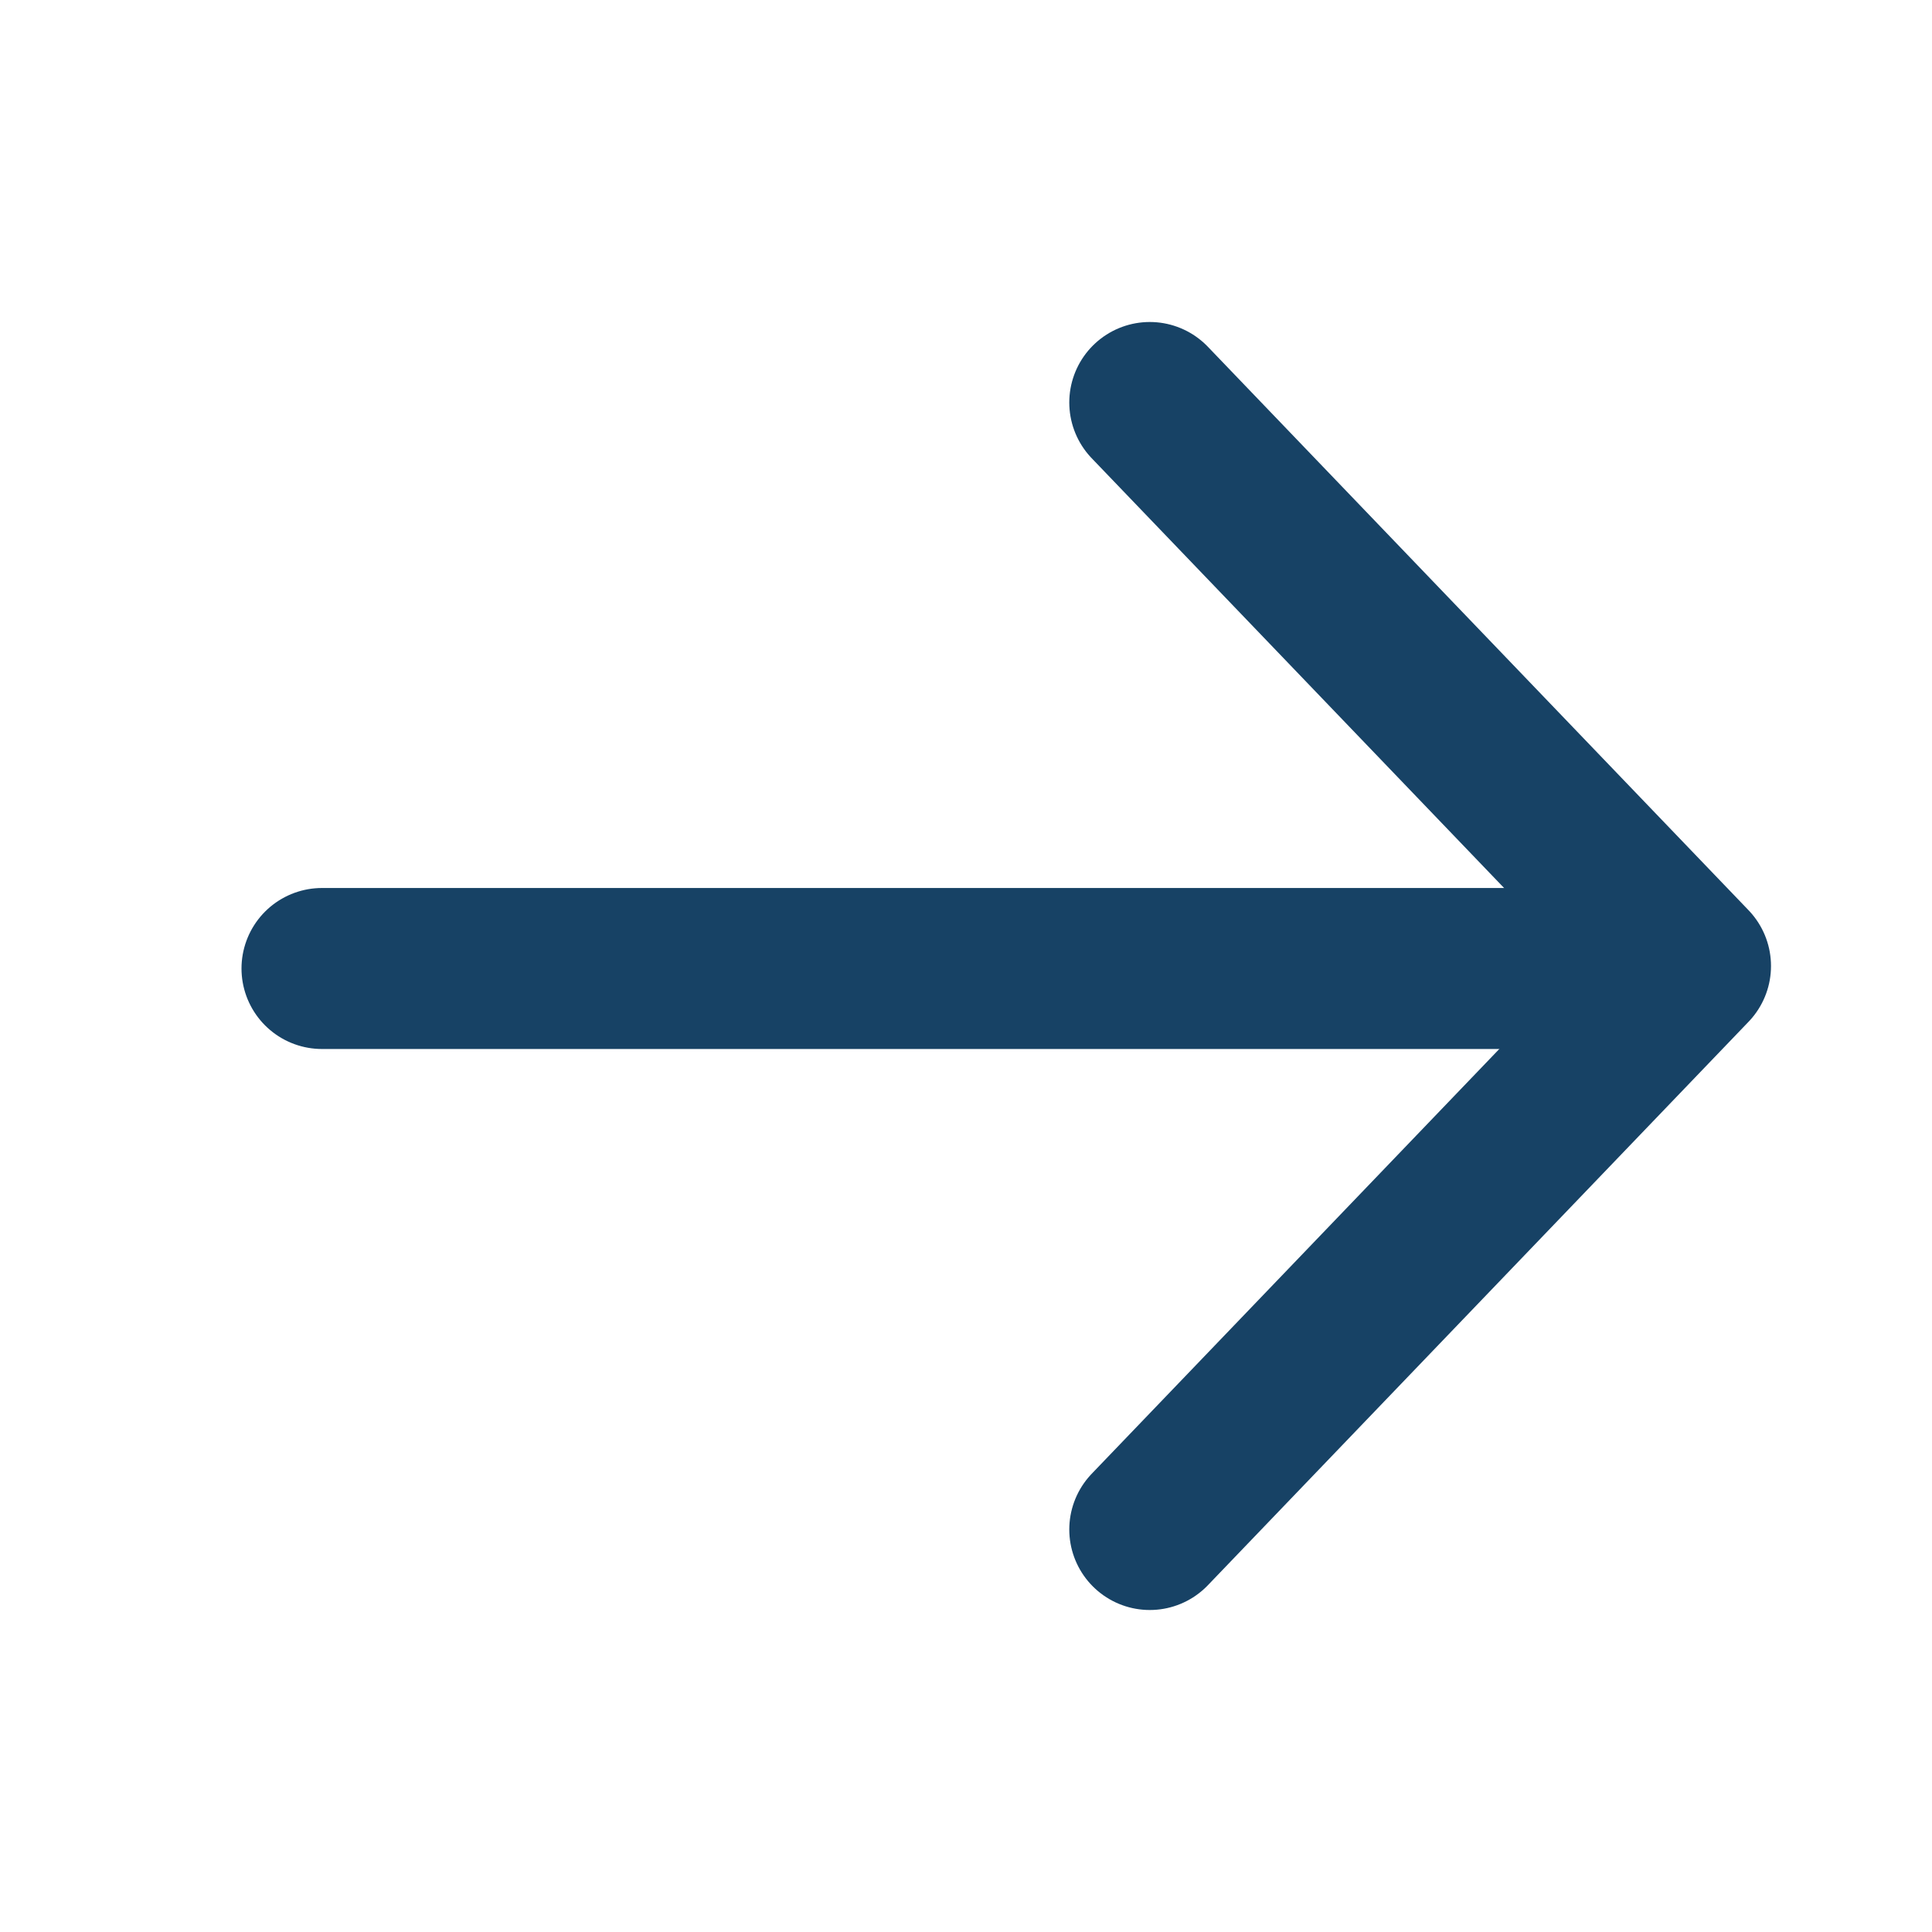 <svg width="24" height="24" viewBox="0 0 24 24" fill="none" xmlns="http://www.w3.org/2000/svg">
<path d="M14.283 5L21 12L14.283 19" stroke="#174265" stroke-width="2" stroke-linecap="round" stroke-linejoin="round"/>
<line x1="19.733" y1="12.031" x2="4" y2="12.031" stroke="#174265" stroke-width="2" stroke-linecap="round"/>
</svg>
